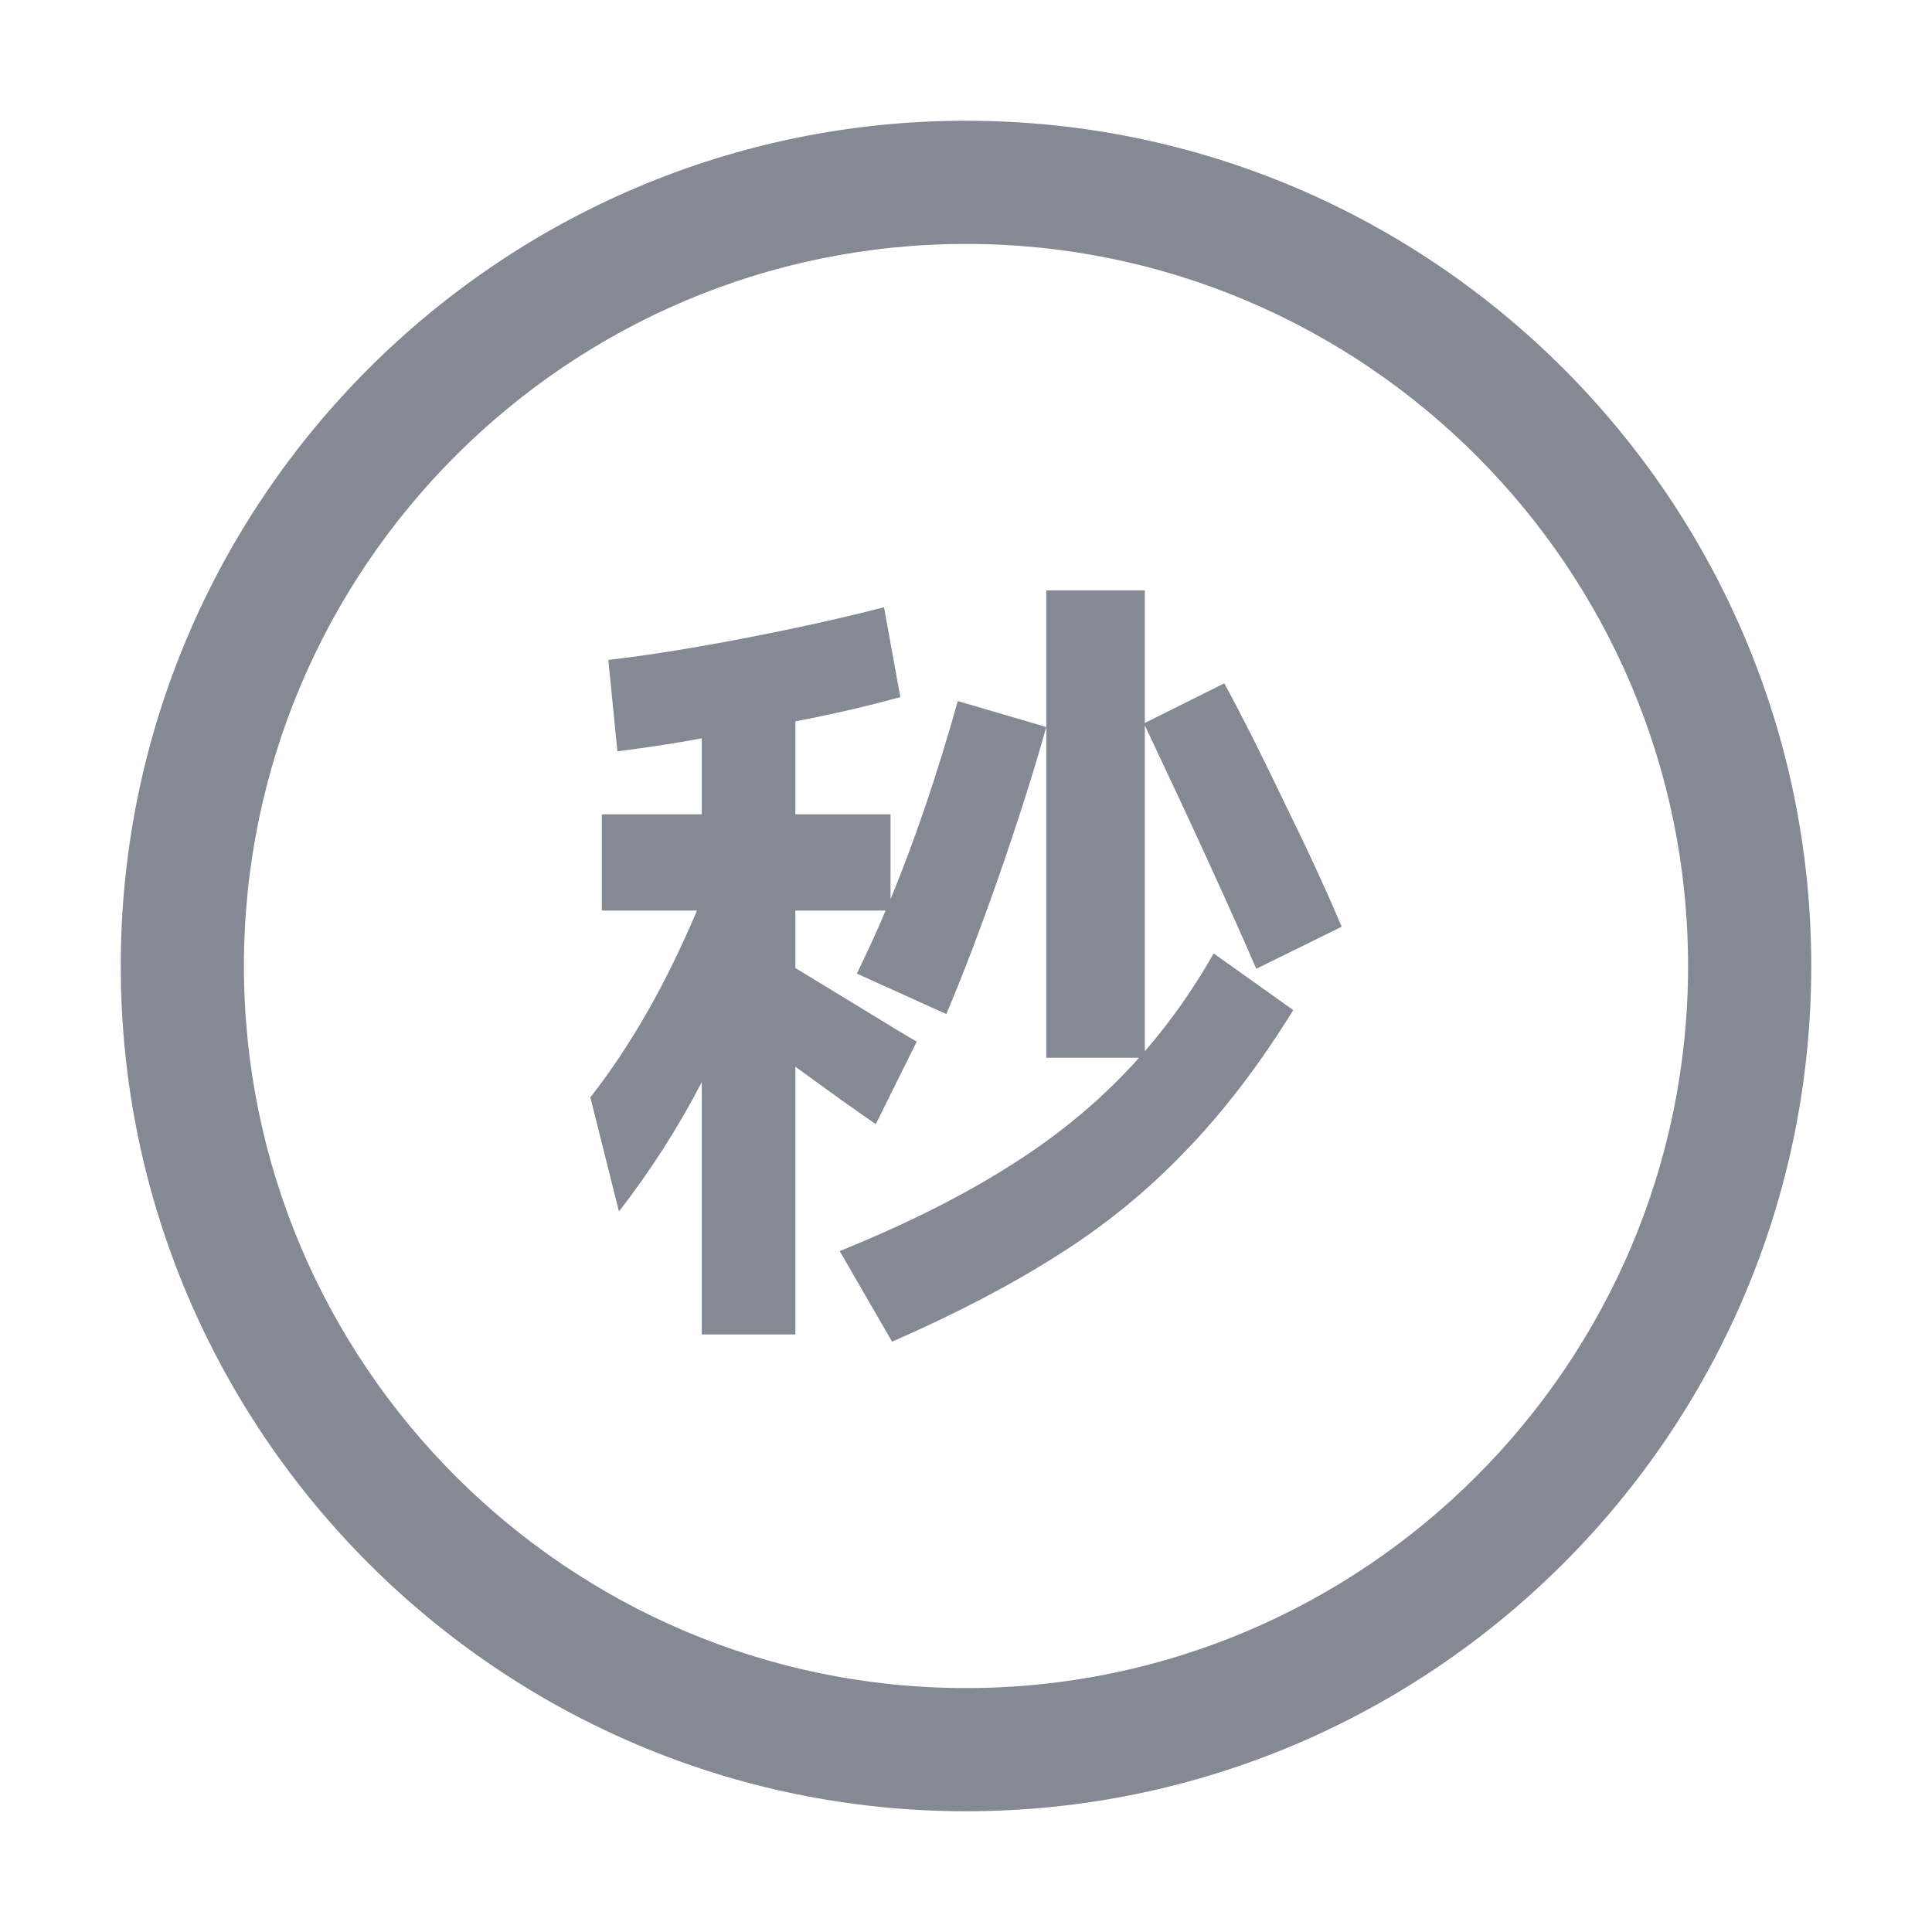 <svg width="16" height="16" viewBox="0 0 16 16" fill="none" xmlns="http://www.w3.org/2000/svg">
<path d="M8 15C4.14 15 1 11.86 1 8C1 4.14 4.14 1 8 1C11.86 1 15 4.14 15 8C15 11.86 11.86 15 8 15ZM8 2.02C4.703 2.02 2.02 4.703 2.02 8C2.02 11.297 4.703 13.98 8 13.98C11.297 13.98 13.98 11.297 13.98 8C13.98 4.703 11.297 2.02 8 2.02Z" fill="#858993"/>
<path d="M9.481 8.706C9.693 8.461 9.884 8.191 10.051 7.896L10.71 8.365C10.429 8.82 10.13 9.211 9.813 9.537C9.501 9.863 9.15 10.149 8.761 10.394C8.376 10.64 7.918 10.879 7.388 11.111L6.954 10.361C7.506 10.137 7.982 9.899 8.38 9.644C8.783 9.39 9.134 9.095 9.433 8.76H8.665V4.889H9.481V5.987L10.139 5.659C10.275 5.909 10.441 6.237 10.635 6.643C10.835 7.05 10.993 7.394 11.111 7.675L10.404 8.023C10.178 7.501 9.87 6.829 9.481 6.007V8.706ZM7.375 7.447C7.579 6.952 7.764 6.405 7.932 5.806L8.665 6.021C8.557 6.405 8.425 6.818 8.271 7.26C8.118 7.697 7.973 8.077 7.837 8.398L7.096 8.063C7.191 7.867 7.271 7.693 7.334 7.541H6.587V8.017L7.049 8.298C7.384 8.503 7.565 8.613 7.592 8.626L7.253 9.309C7.139 9.233 6.917 9.075 6.587 8.834V11.051H5.812V8.961C5.618 9.336 5.389 9.693 5.126 10.033L4.889 9.088C5.224 8.66 5.518 8.144 5.772 7.541H4.984V6.744H5.812V6.114C5.627 6.15 5.394 6.186 5.113 6.222L5.038 5.465C5.355 5.429 5.733 5.369 6.173 5.284C6.612 5.199 6.994 5.114 7.321 5.029L7.456 5.773C7.18 5.849 6.89 5.916 6.587 5.974V6.744H7.375V7.447Z" fill="#858993"/>
</svg>
